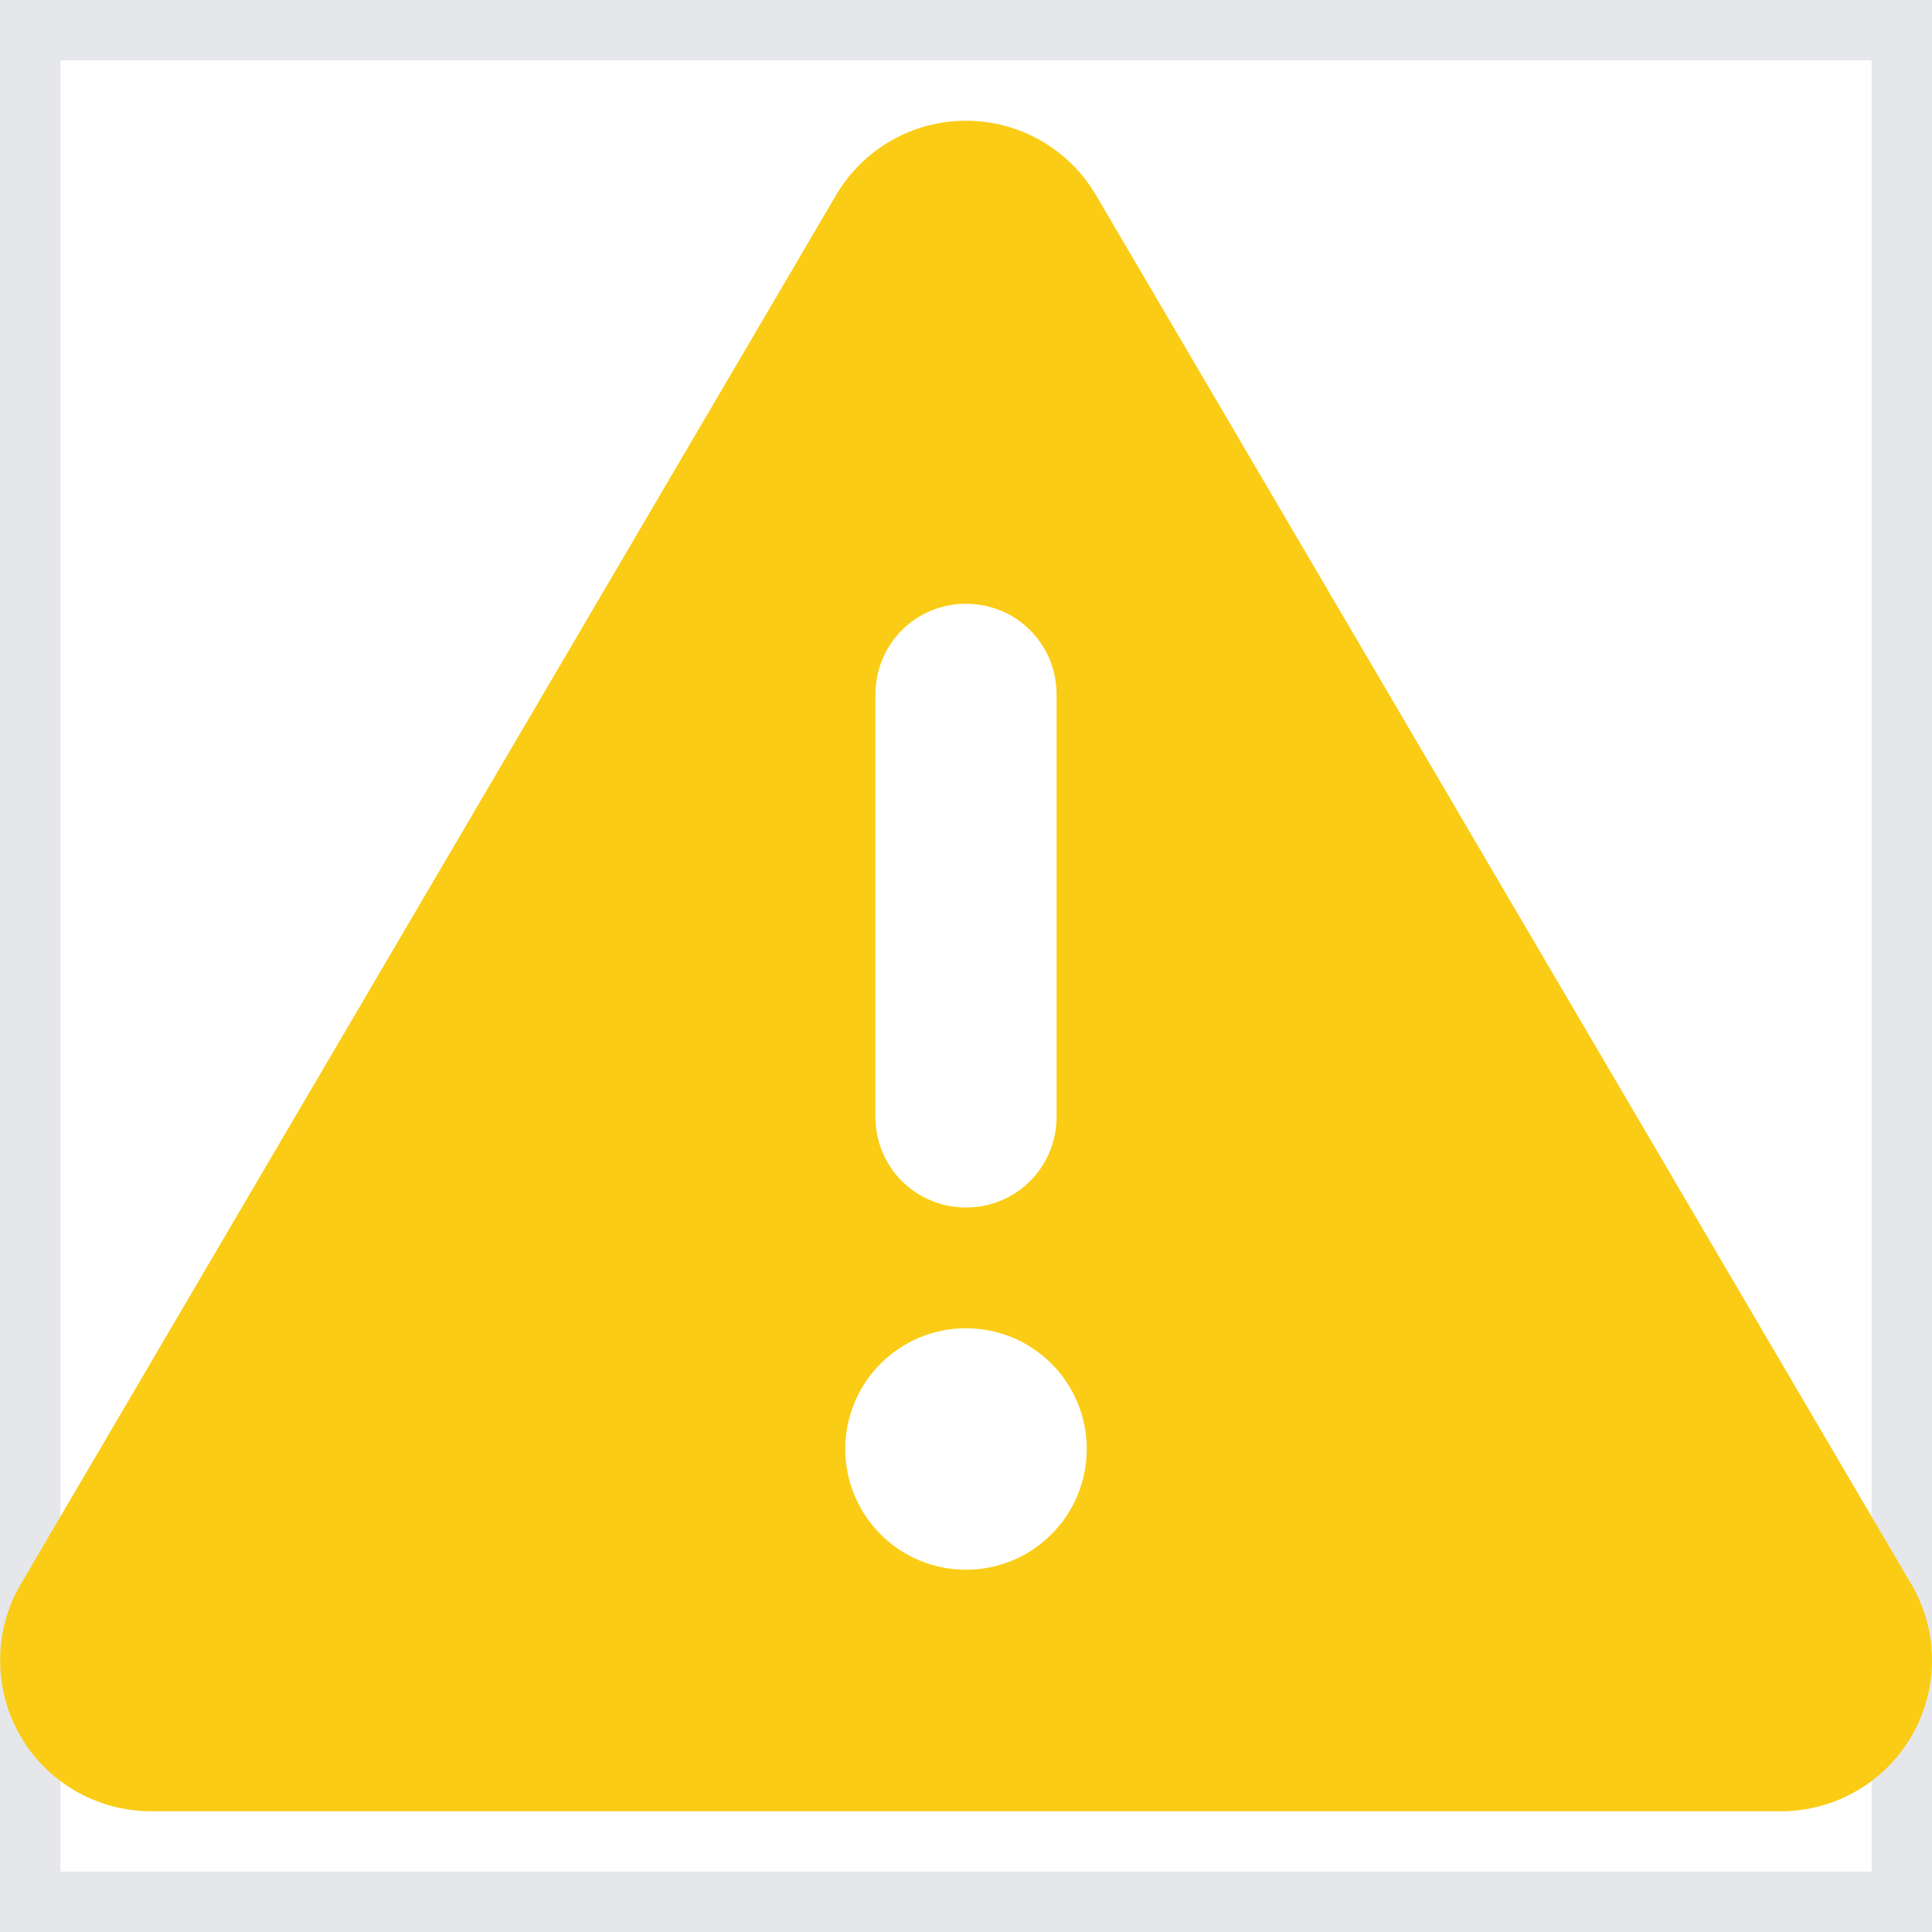 <svg width="16" height="16" viewBox="0 0 16 16" fill="none" xmlns="http://www.w3.org/2000/svg">
<path d="M16 16H0V0H16V16Z" stroke="#E5E7EB"/>
<path d="M8 1C8.444 1 8.853 1.234 9.078 1.619L15.828 13.119C16.056 13.506 16.056 13.984 15.834 14.372C15.612 14.759 15.197 15 14.75 15H1.25C0.803 15 0.387 14.759 0.166 14.372C-0.056 13.984 -0.053 13.503 0.172 13.119L6.922 1.619C7.147 1.234 7.556 1 8 1ZM8 5C7.584 5 7.25 5.334 7.25 5.75V9.25C7.25 9.666 7.584 10 8 10C8.416 10 8.75 9.666 8.75 9.25V5.75C8.75 5.334 8.416 5 8 5ZM9 12C9 11.735 8.895 11.48 8.707 11.293C8.52 11.105 8.265 11 8 11C7.735 11 7.48 11.105 7.293 11.293C7.105 11.48 7 11.735 7 12C7 12.265 7.105 12.52 7.293 12.707C7.48 12.895 7.735 13 8 13C8.265 13 8.52 12.895 8.707 12.707C8.895 12.52 9 12.265 9 12Z" fill="#FACC15"/>
</svg>
